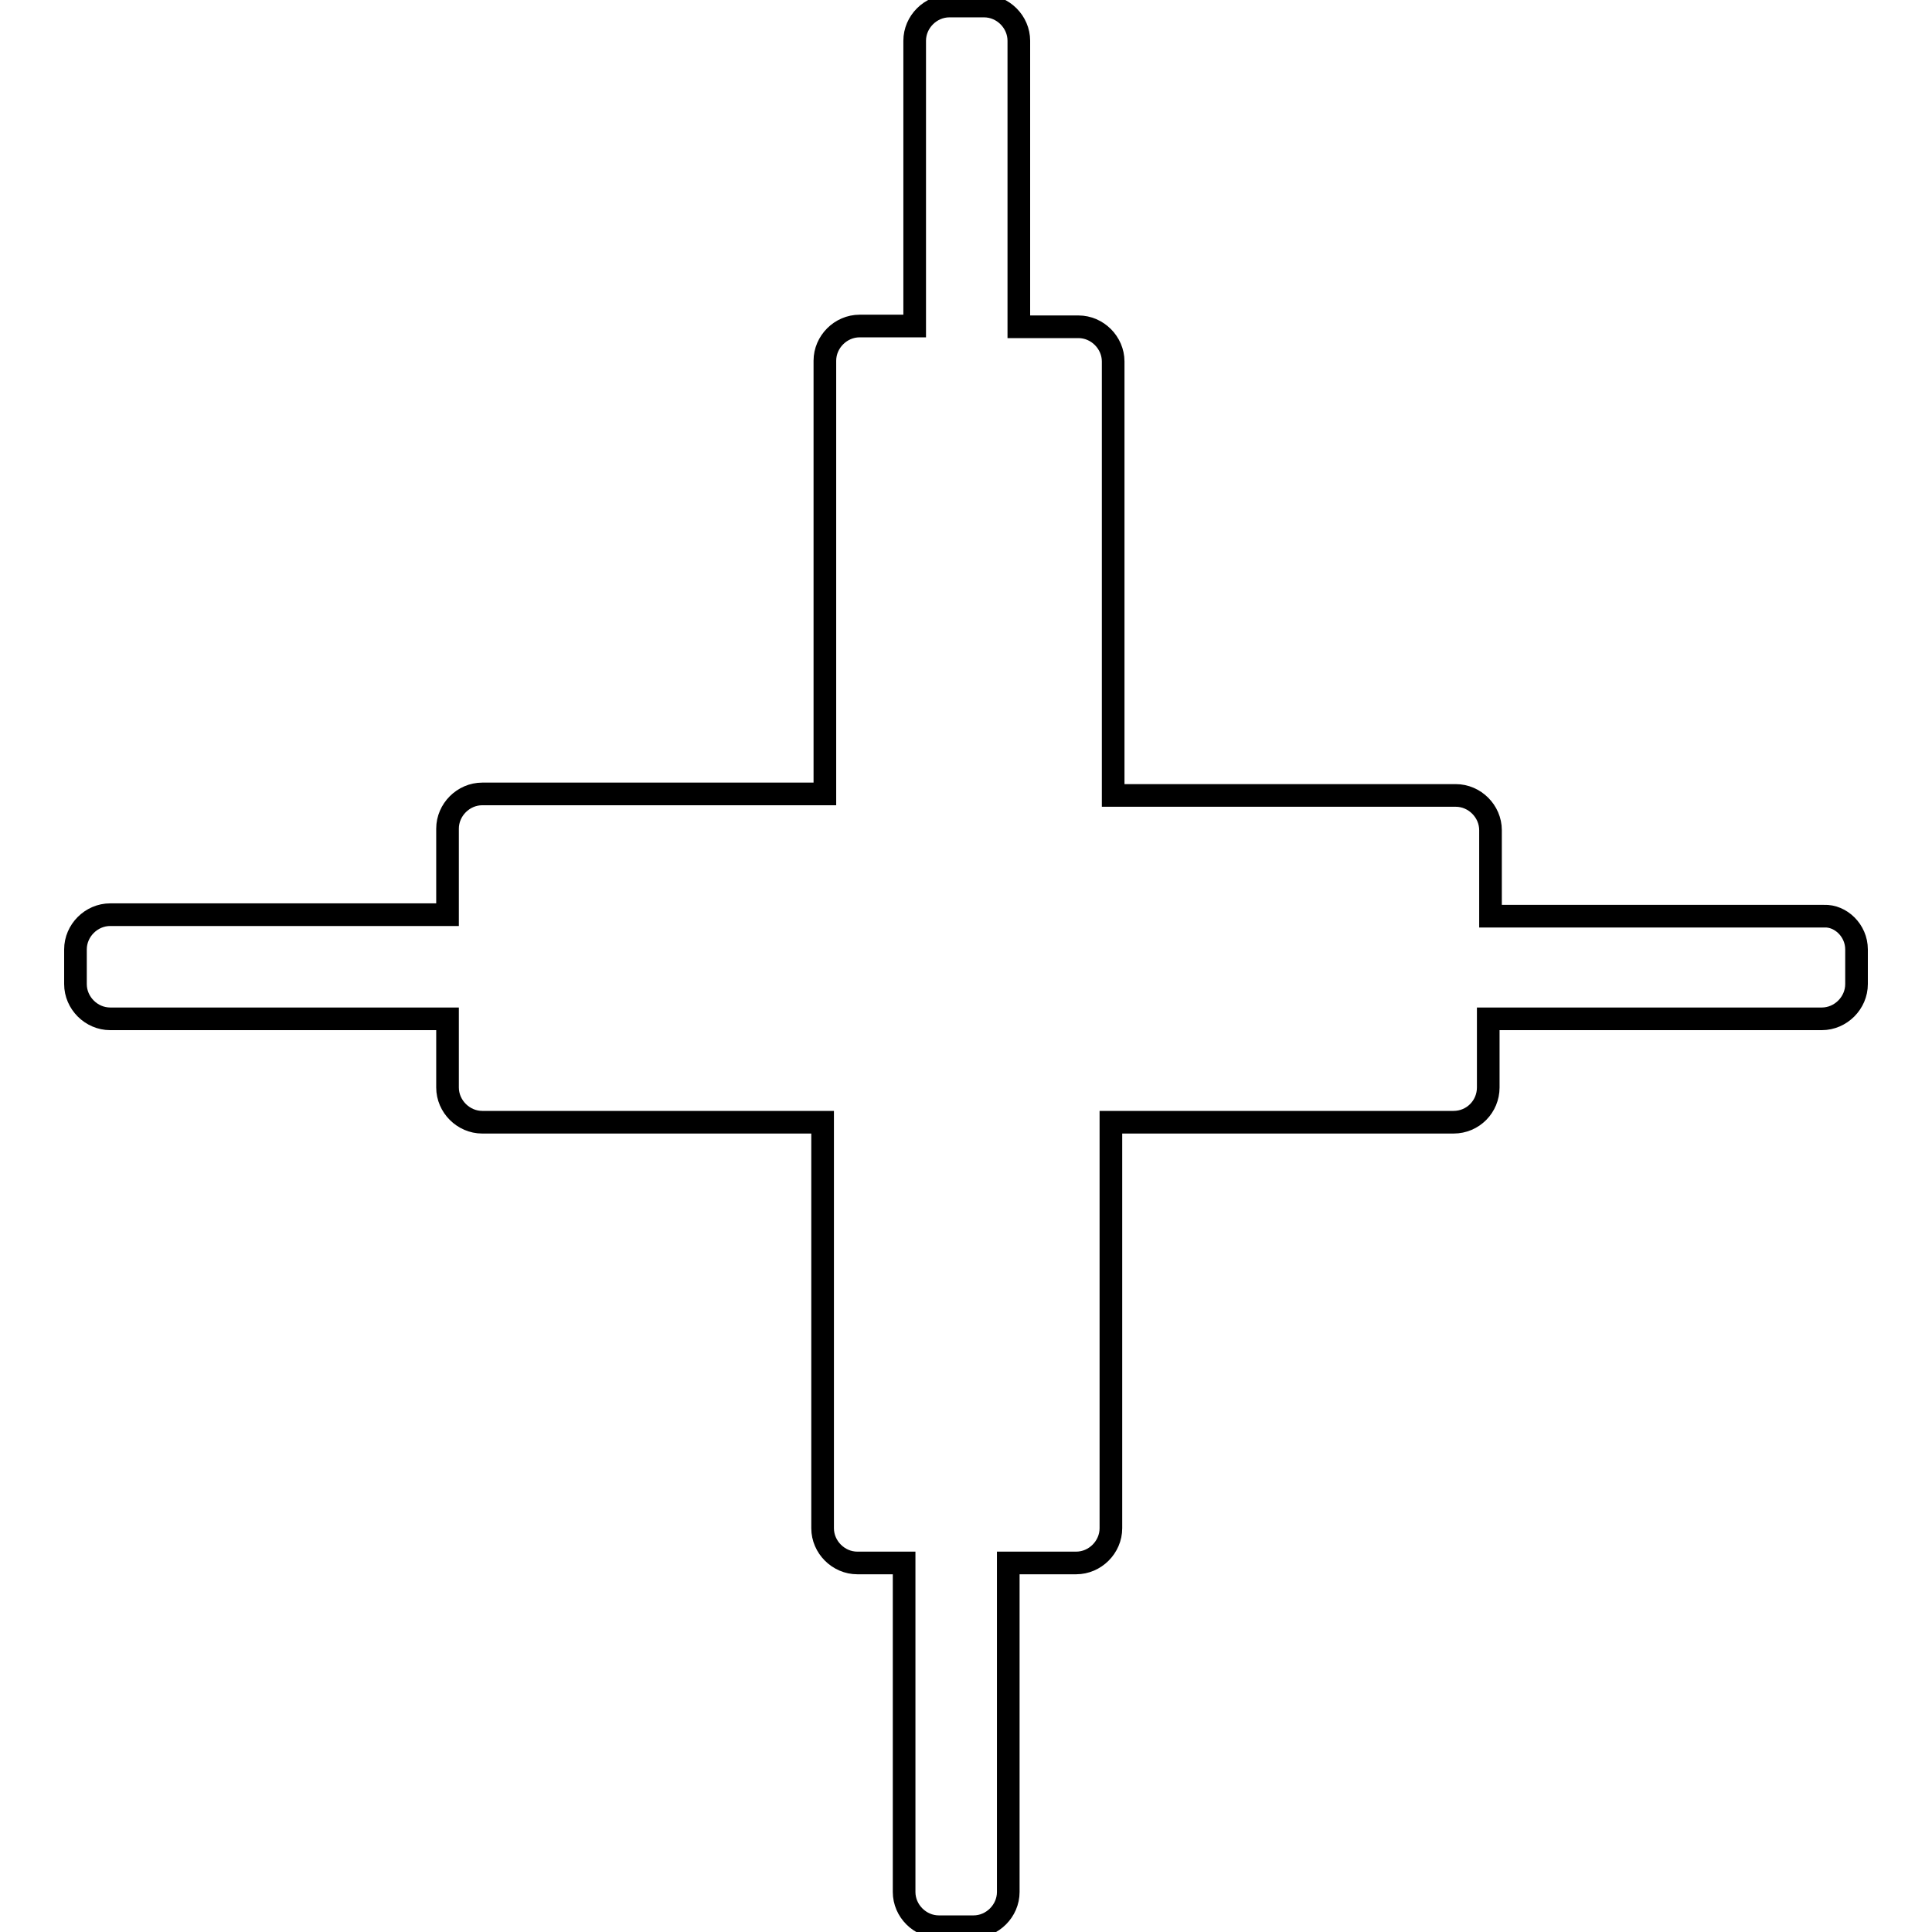 <?xml version="1.0" encoding="utf-8"?>
<!-- Svg Vector Icons : http://www.onlinewebfonts.com/icon -->
<!DOCTYPE svg PUBLIC "-//W3C//DTD SVG 1.1//EN" "http://www.w3.org/Graphics/SVG/1.1/DTD/svg11.dtd">
<svg version="1.1" xmlns="http://www.w3.org/2000/svg" xmlns:xlink="http://www.w3.org/1999/xlink" x="0px" y="0px" viewBox="0 0 256 256" enable-background="new 0 0 256 256" xml:space="preserve">
<g><g><g><path stroke-width="3" fill-opacity="0" stroke="#000000"  d="M246,125.8v4.6c0,2.5-2.1,4.6-4.6,4.6h-44.2v9.1c0,2.5-2,4.6-4.6,4.6h-45.4v53.8c0,2.5-2.1,4.6-4.6,4.6h-9v43.6c0,2.5-2.1,4.6-4.6,4.6h-4.6c-2.5,0-4.6-2.1-4.6-4.6v-43.6h-6.2c-2.5,0-4.6-2.1-4.6-4.6v-53.8H63.9c-2.5,0-4.6-2.1-4.6-4.6V135H14.6c-2.5,0-4.6-2.1-4.6-4.6v-4.6c0-2.5,2.1-4.6,4.6-4.6h44.7v-11.4c0-2.5,2.1-4.6,4.6-4.6h45.4V47.8c0-2.5,2.1-4.6,4.6-4.6h7.3V5.4c0-2.5,2.1-4.6,4.6-4.6h4.6c2.5,0,4.6,2.1,4.6,4.6v37.9h7.9c2.5,0,4.6,2.1,4.6,4.6v57.5h45.4c2.5,0,4.6,2.1,4.6,4.6v11.4h44.2C243.9,121.3,246,123.3,246,125.8z"/></g><g></g><g></g><g></g><g></g><g></g><g></g><g></g><g></g><g></g><g></g><g></g><g></g><g></g><g></g><g></g></g></g>
</svg>